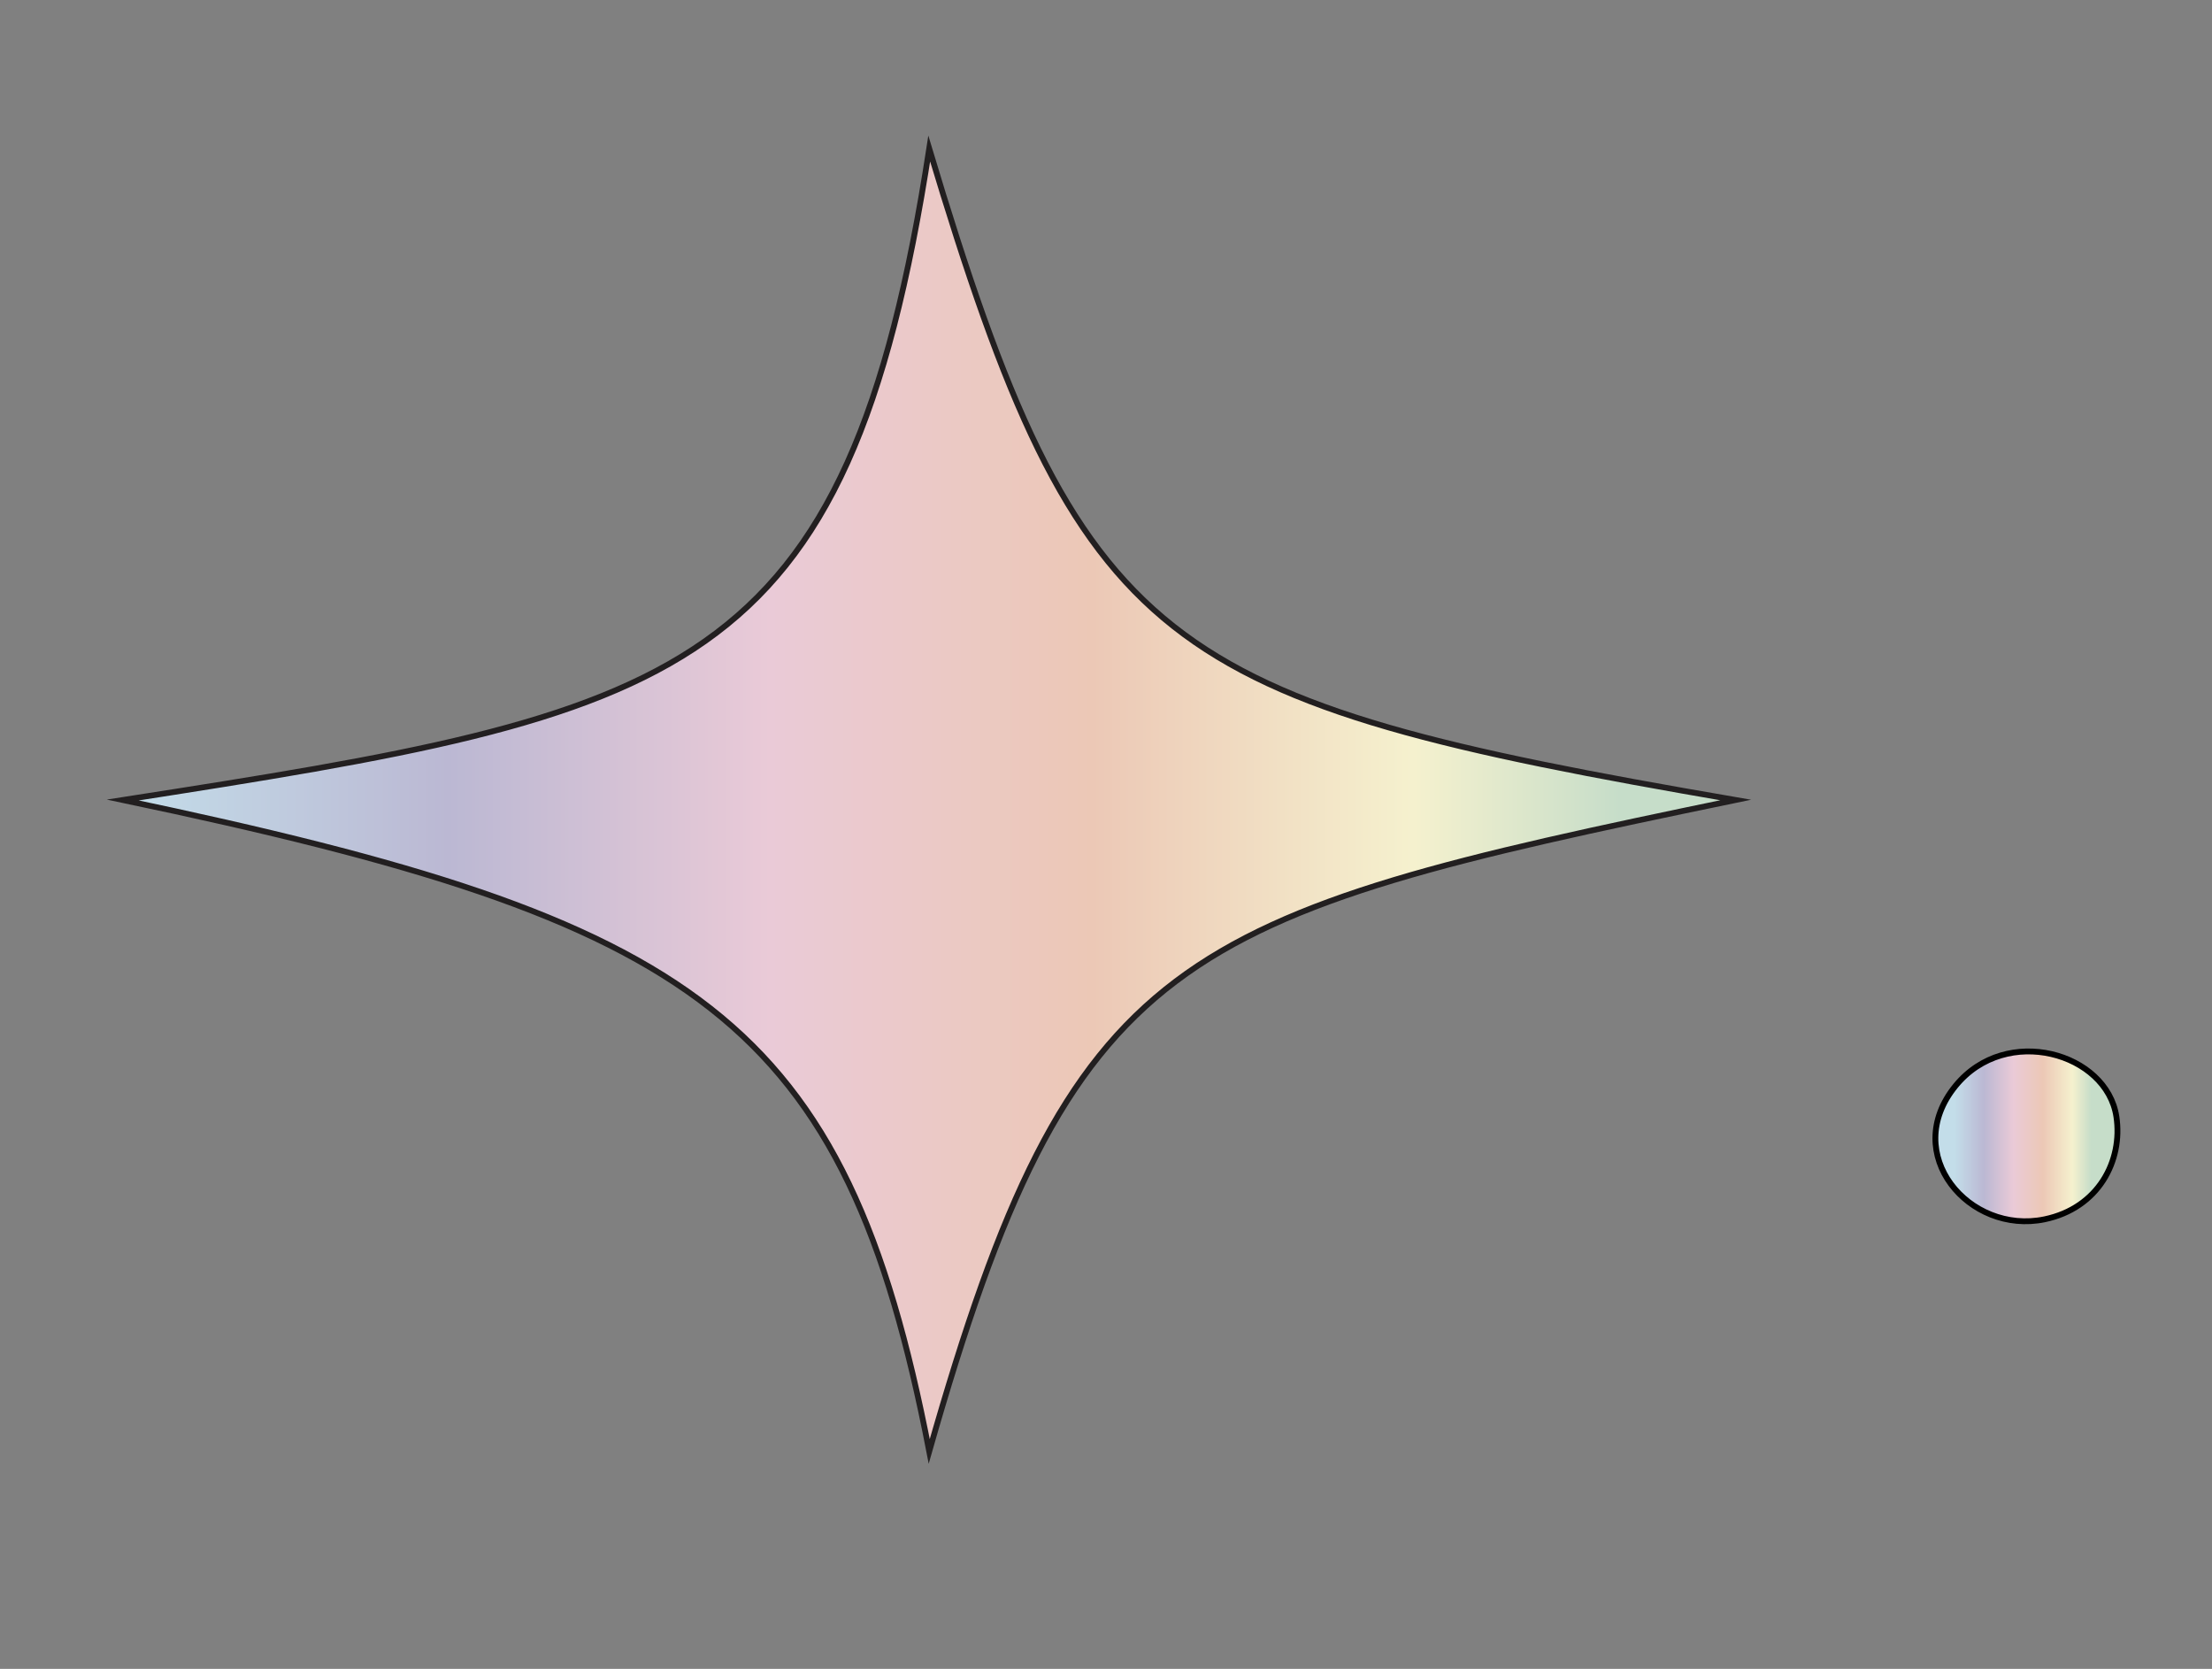 <?xml version="1.0" encoding="utf-8"?>
<!-- Generator: Adobe Illustrator 16.0.0, SVG Export Plug-In . SVG Version: 6.00 Build 0)  -->
<!DOCTYPE svg PUBLIC "-//W3C//DTD SVG 1.1//EN" "http://www.w3.org/Graphics/SVG/1.1/DTD/svg11.dtd">
<svg version="1.1" id="Isolation_Mode" xmlns="http://www.w3.org/2000/svg" xmlns:xlink="http://www.w3.org/1999/xlink" x="0px"
	 y="0px" width="322.141px" height="243.003px" viewBox="0 0 322.141 243.003" enable-background="new 0 0 322.141 243.003"
	 xml:space="preserve">
<rect x="0" y="0" width="322.141" height="243.003" fill="#808080" stroke="none"/>
<line fill="none" x1="322.141" y1="-344.742" x2="322.141" y2="10144.671"/>
<line fill="none" x1="322.141" y1="-344.742" x2="322.141" y2="10144.671"/>
<line fill="none" x1="322.141" y1="-344.742" x2="322.141" y2="10144.671"/>
<line fill="none" x1="322.141" y1="-344.742" x2="322.141" y2="10144.671"/>
<line fill="none" x1="322.141" y1="-344.742" x2="322.141" y2="10144.671"/>
<line fill="none" x1="322.141" y1="-344.742" x2="322.141" y2="10144.671"/>
<line fill="none" x1="322.141" y1="-344.742" x2="322.141" y2="10144.671"/>
<line fill="none" x1="322.141" y1="-344.742" x2="322.141" y2="10144.671"/>
<g>
	<defs>
		<path id="SVGID_1_" d="M17.888,116.488c83.839,17.606,105.213,31.68,117.44,94.844c20.773-72.955,35.884-77.978,117.438-94.844
			c-83.735-14.416-95.412-21.403-117.438-94.844C123.43,99.09,99.313,103.82,17.888,116.488"/>
	</defs>
	<clipPath id="SVGID_2_">
		<use xlink:href="#SVGID_1_"  overflow="visible"/>
	</clipPath>
	
		<linearGradient id="SVGID_3_" gradientUnits="userSpaceOnUse" x1="-1117.196" y1="10144.882" x2="-1116.196" y2="10144.882" gradientTransform="matrix(234.881 0 0 -234.881 262426.5 2382960.5)">
		<stop  offset="0" style="stop-color:#C3DDE9"/>
		<stop  offset="0.2" style="stop-color:#BBB8D3"/>
		<stop  offset="0.4" style="stop-color:#EACAD7"/>
		<stop  offset="0.6" style="stop-color:#ECC8B6"/>
		<stop  offset="0.8" style="stop-color:#F5F1CE"/>
		<stop  offset="0.928" style="stop-color:#C6DDC9"/>
		<stop  offset="1" style="stop-color:#C6DDC9"/>
	</linearGradient>
	<rect x="17.888" y="21.645" clip-path="url(#SVGID_2_)" fill="url(#SVGID_3_)" width="234.879" height="189.688"/>
</g>
<path fill="none" stroke="#221F20" stroke-width="0.841" stroke-miterlimit="10" d="M252.768,116.487
	c-81.557,16.866-96.665,21.89-117.44,94.844c-12.226-63.163-33.6-77.237-117.44-94.844c81.427-12.668,105.543-17.396,117.44-94.843
	C157.354,95.085,169.031,102.072,252.768,116.487z"/>
<line fill="none" x1="322.141" y1="-344.742" x2="322.141" y2="10144.671"/>
<line fill="none" x1="322.141" y1="-344.742" x2="322.141" y2="10144.671"/>
<line fill="none" x1="322.141" y1="-344.742" x2="322.141" y2="10144.671"/>
<line fill="none" x1="322.141" y1="-344.742" x2="322.141" y2="10144.671"/>
<line fill="none" x1="322.141" y1="-344.742" x2="322.141" y2="10144.671"/>
<line fill="none" x1="322.141" y1="-344.742" x2="322.141" y2="10144.671"/>
<line fill="none" x1="322.141" y1="-344.742" x2="322.141" y2="10144.671"/>
<line fill="none" x1="322.141" y1="-344.742" x2="322.141" y2="10144.671"/>
<line fill="none" x1="322.141" y1="-344.742" x2="322.141" y2="10144.671"/>
<line fill="none" x1="322.141" y1="-344.742" x2="322.141" y2="10144.671"/>
<line fill="none" x1="322.141" y1="-344.742" x2="322.141" y2="10144.671"/>
<line fill="none" x1="322.141" y1="-344.742" x2="322.141" y2="10144.671"/>
<line fill="none" x1="322.141" y1="-344.742" x2="322.141" y2="10144.671"/>
<line fill="none" x1="322.141" y1="-344.742" x2="322.141" y2="10144.671"/>
<line fill="none" x1="322.141" y1="-344.742" x2="322.141" y2="10144.671"/>
<line fill="none" x1="322.141" y1="-344.742" x2="322.141" y2="10144.671"/>
<line fill="none" x1="322.141" y1="-344.742" x2="322.141" y2="10144.671"/>
<line fill="none" x1="322.141" y1="-344.742" x2="322.141" y2="10144.671"/>
<line fill="none" x1="322.141" y1="-344.742" x2="322.141" y2="10144.671"/>
<line fill="none" x1="322.141" y1="-344.742" x2="322.141" y2="10144.671"/>
<line fill="none" x1="322.141" y1="-344.742" x2="322.141" y2="10144.671"/>
<line fill="none" x1="322.141" y1="-344.742" x2="322.141" y2="10144.671"/>
<line fill="none" x1="322.141" y1="-344.742" x2="322.141" y2="10144.671"/>
<line fill="none" x1="322.141" y1="-344.742" x2="322.141" y2="10144.671"/>
<line fill="none" x1="322.141" y1="-344.742" x2="322.141" y2="10144.671"/>
<line fill="none" x1="322.141" y1="-344.742" x2="322.141" y2="10144.671"/>
<line fill="none" x1="322.141" y1="-344.742" x2="322.141" y2="10144.671"/>
<line fill="none" x1="322.141" y1="-344.742" x2="322.141" y2="10144.671"/>
<line fill="none" x1="322.141" y1="-344.742" x2="322.141" y2="10144.671"/>
<line fill="none" x1="322.141" y1="-344.742" x2="322.141" y2="10144.671"/>
<line fill="none" x1="322.141" y1="-344.742" x2="322.141" y2="10144.671"/>
<line fill="none" x1="322.141" y1="-344.742" x2="322.141" y2="10144.671"/>
<line fill="none" x1="322.141" y1="-344.742" x2="322.141" y2="10144.671"/>
<line fill="none" x1="322.141" y1="-344.742" x2="322.141" y2="10144.671"/>
<line fill="none" x1="322.141" y1="-344.742" x2="322.141" y2="10144.671"/>
<line fill="none" x1="322.141" y1="-344.742" x2="322.141" y2="10144.671"/>
<line fill="none" x1="322.141" y1="-344.742" x2="322.141" y2="10144.671"/>
<line fill="none" x1="322.141" y1="-344.742" x2="322.141" y2="10144.671"/>
<line fill="none" x1="322.141" y1="-344.742" x2="322.141" y2="10144.671"/>
<line fill="none" x1="322.141" y1="-344.742" x2="322.141" y2="10144.671"/>
<line fill="none" x1="322.141" y1="-344.742" x2="322.141" y2="10144.671"/>
<line fill="none" x1="322.141" y1="-344.742" x2="322.141" y2="10144.671"/>
<line fill="none" x1="322.141" y1="-344.742" x2="322.141" y2="10144.671"/>
<line fill="none" x1="322.141" y1="-344.742" x2="322.141" y2="10144.671"/>
<line fill="none" x1="322.141" y1="-344.742" x2="322.141" y2="10144.671"/>
<line fill="none" x1="322.141" y1="-344.742" x2="322.141" y2="10144.671"/>
<line fill="none" x1="322.141" y1="-344.742" x2="322.141" y2="10144.671"/>
<line fill="none" x1="322.141" y1="-344.742" x2="322.141" y2="10144.671"/>
<line fill="none" x1="322.141" y1="-344.742" x2="322.141" y2="10144.671"/>
<line fill="none" x1="322.141" y1="-344.742" x2="322.141" y2="10144.671"/>
<line fill="none" x1="322.141" y1="-344.742" x2="322.141" y2="10144.671"/>
<line fill="none" x1="322.141" y1="-344.742" x2="322.141" y2="10144.671"/>
<line fill="none" x1="322.141" y1="-344.742" x2="322.141" y2="10144.671"/>
<line fill="none" x1="322.141" y1="-344.742" x2="322.141" y2="10144.671"/>
<line fill="none" x1="322.141" y1="-344.742" x2="322.141" y2="10144.671"/>
<line fill="none" x1="322.141" y1="-344.742" x2="322.141" y2="10144.671"/>
<line fill="none" x1="322.141" y1="-344.742" x2="322.141" y2="10144.671"/>
<line fill="none" x1="322.141" y1="-344.742" x2="322.141" y2="10144.671"/>
<line fill="none" x1="322.141" y1="-344.742" x2="322.141" y2="10144.671"/>
<line fill="none" x1="322.141" y1="-344.742" x2="322.141" y2="10144.671"/>
<line fill="none" x1="322.141" y1="-344.742" x2="322.141" y2="10144.671"/>
<line fill="none" x1="322.141" y1="-344.742" x2="322.141" y2="10144.671"/>
<line fill="none" x1="322.141" y1="-344.742" x2="322.141" y2="10144.671"/>
<line fill="none" x1="322.141" y1="-344.742" x2="322.141" y2="10144.671"/>
<line fill="none" x1="322.141" y1="-344.742" x2="322.141" y2="10144.671"/>
<line fill="none" x1="322.141" y1="-344.742" x2="322.141" y2="10144.671"/>
<line fill="none" x1="322.141" y1="-344.742" x2="322.141" y2="10144.671"/>
<line fill="none" x1="322.141" y1="-344.742" x2="322.141" y2="10144.671"/>
<line fill="none" x1="322.141" y1="-344.742" x2="322.141" y2="10144.671"/>
<line fill="none" x1="322.141" y1="-344.742" x2="322.141" y2="10144.671"/>
<line fill="none" x1="322.141" y1="-344.742" x2="322.141" y2="10144.671"/>
<line fill="none" x1="322.141" y1="-344.742" x2="322.141" y2="10144.671"/>
<line fill="none" x1="322.141" y1="-344.742" x2="322.141" y2="10144.671"/>
<line fill="none" x1="322.141" y1="-344.742" x2="322.141" y2="10144.671"/>
<line fill="none" x1="322.141" y1="-344.742" x2="322.141" y2="10144.671"/>
<line fill="none" x1="322.141" y1="-344.742" x2="322.141" y2="10144.671"/>
<line fill="none" x1="322.141" y1="-344.742" x2="322.141" y2="10144.671"/>
<line fill="none" x1="322.141" y1="-344.742" x2="322.141" y2="10144.671"/>
<line fill="none" x1="322.141" y1="-344.742" x2="322.141" y2="10144.671"/>
<line fill="none" x1="322.141" y1="-344.742" x2="322.141" y2="10144.671"/>
<line fill="none" x1="322.141" y1="-344.742" x2="322.141" y2="10144.671"/>
<g>
	<defs>
		<path id="SVGID_4_" d="M284.797,158.108c-8.106,9.93,1.983,21.715,12.959,19.435c7.84-1.63,11.433-8.515,10.462-14.952
			c-0.858-5.68-6.701-9.49-12.796-9.491C291.587,153.1,287.652,154.608,284.797,158.108"/>
	</defs>
	<clipPath id="SVGID_5_">
		<use xlink:href="#SVGID_4_"  overflow="visible"/>
	</clipPath>
	
		<linearGradient id="SVGID_6_" gradientUnits="userSpaceOnUse" x1="-1110.567" y1="10146.925" x2="-1109.567" y2="10146.925" gradientTransform="matrix(21.436 0 0 -21.436 24090.793 217676.984)">
		<stop  offset="0" style="stop-color:#C3DDE9"/>
		<stop  offset="0.2" style="stop-color:#BBB8D3"/>
		<stop  offset="0.4" style="stop-color:#EACAD7"/>
		<stop  offset="0.6" style="stop-color:#ECC8B6"/>
		<stop  offset="0.8" style="stop-color:#F5F1CE"/>
		<stop  offset="0.928" style="stop-color:#C6DDC9"/>
		<stop  offset="1" style="stop-color:#C6DDC9"/>
	</linearGradient>
	<rect x="276.69" y="153.1" clip-path="url(#SVGID_5_)" fill="url(#SVGID_6_)" width="32.498" height="26.724"/>
</g>
<path fill="none" stroke="#000000" stroke-width="0.85" stroke-miterlimit="10" d="M308.217,162.591
	c-1.397-9.255-16.024-13.548-23.421-4.482c-8.105,9.93,1.983,21.717,12.961,19.434C305.597,175.911,309.189,169.028,308.217,162.591
	z"/>
<line fill="none" x1="322.141" y1="-344.742" x2="322.141" y2="10144.671"/>
<line fill="none" x1="322.141" y1="-344.742" x2="322.141" y2="10144.671"/>
<line fill="none" x1="322.141" y1="-344.742" x2="322.141" y2="10144.671"/>
<line fill="none" x1="322.141" y1="-344.742" x2="322.141" y2="10144.671"/>
<line fill="none" x1="322.141" y1="-344.742" x2="322.141" y2="10144.671"/>
<line fill="none" x1="322.141" y1="-344.742" x2="322.141" y2="10144.671"/>
<line fill="none" x1="322.141" y1="-344.742" x2="322.141" y2="10144.671"/>
<line fill="none" x1="322.141" y1="-344.742" x2="322.141" y2="10144.671"/>
<line fill="none" x1="322.141" y1="-344.742" x2="322.141" y2="10144.671"/>
<line fill="none" x1="322.141" y1="-344.742" x2="322.141" y2="10144.671"/>
<line fill="none" x1="322.141" y1="-344.742" x2="322.141" y2="10144.671"/>
<line fill="none" x1="322.141" y1="-344.742" x2="322.141" y2="10144.671"/>
<line fill="none" x1="322.141" y1="-344.742" x2="322.141" y2="10144.671"/>
<line fill="none" x1="322.141" y1="-344.742" x2="322.141" y2="10144.671"/>
<line fill="none" x1="322.141" y1="-344.742" x2="322.141" y2="10144.671"/>
<line fill="none" x1="322.141" y1="-344.742" x2="322.141" y2="10144.671"/>
<line fill="none" x1="322.141" y1="-344.742" x2="322.141" y2="10144.671"/>
<line fill="none" x1="322.141" y1="-344.742" x2="322.141" y2="10144.671"/>
<line fill="none" x1="322.141" y1="-344.742" x2="322.141" y2="10144.671"/>
<line fill="none" x1="322.141" y1="-344.742" x2="322.141" y2="10144.671"/>
<line fill="none" x1="322.141" y1="-344.742" x2="322.141" y2="10144.671"/>
<line fill="none" x1="322.141" y1="-344.742" x2="322.141" y2="10144.671"/>
<line fill="none" x1="322.141" y1="-344.742" x2="322.141" y2="10144.671"/>
<line fill="none" x1="322.141" y1="-344.742" x2="322.141" y2="10144.671"/>
<line fill="none" x1="322.141" y1="-344.742" x2="322.141" y2="10144.671"/>
<line fill="none" x1="322.141" y1="-344.742" x2="322.141" y2="10144.671"/>
<line fill="none" x1="322.141" y1="-344.742" x2="322.141" y2="10144.671"/>
<line fill="none" x1="322.141" y1="-344.742" x2="322.141" y2="10144.671"/>
<line fill="none" x1="322.141" y1="-344.742" x2="322.141" y2="10144.671"/>
<line fill="none" x1="322.141" y1="-344.742" x2="322.141" y2="10144.671"/>
<line fill="none" x1="322.141" y1="-344.742" x2="322.141" y2="10144.671"/>
<line fill="none" x1="322.141" y1="-344.742" x2="322.141" y2="10144.671"/>
<line fill="none" x1="322.141" y1="-344.742" x2="322.141" y2="10144.671"/>
<line fill="none" x1="322.141" y1="-344.742" x2="322.141" y2="10144.671"/>
<line fill="none" x1="322.141" y1="-344.742" x2="322.141" y2="10144.671"/>
<line fill="none" x1="322.141" y1="-344.742" x2="322.141" y2="10144.671"/>
<line fill="none" x1="322.141" y1="-344.742" x2="322.141" y2="10144.671"/>
<line fill="none" x1="322.141" y1="-344.742" x2="322.141" y2="10144.671"/>
<line fill="none" x1="322.141" y1="-344.742" x2="322.141" y2="10144.671"/>
<line fill="none" x1="322.141" y1="-344.742" x2="322.141" y2="10144.671"/>
<line fill="none" x1="322.141" y1="-344.742" x2="322.141" y2="10144.671"/>
<line fill="none" x1="322.141" y1="-344.742" x2="322.141" y2="10144.671"/>
<line fill="none" x1="322.141" y1="-344.742" x2="322.141" y2="10144.671"/>
<line fill="none" x1="322.141" y1="-344.742" x2="322.141" y2="10144.671"/>
<line fill="none" x1="322.141" y1="-344.742" x2="322.141" y2="10144.671"/>
<line fill="none" x1="322.141" y1="-344.742" x2="322.141" y2="10144.671"/>
<line fill="none" x1="322.141" y1="-344.742" x2="322.141" y2="10144.671"/>
<line fill="none" x1="322.141" y1="-344.742" x2="322.141" y2="10144.671"/>
<line fill="none" x1="322.141" y1="-344.742" x2="322.141" y2="10144.671"/>
<line fill="none" x1="322.141" y1="-344.742" x2="322.141" y2="10144.671"/>
<line fill="none" x1="322.141" y1="-344.742" x2="322.141" y2="10144.671"/>
<line fill="none" x1="322.141" y1="-344.742" x2="322.141" y2="10144.671"/>
<line fill="none" x1="322.141" y1="-344.742" x2="322.141" y2="10144.671"/>
<line fill="none" x1="322.141" y1="-344.742" x2="322.141" y2="10144.671"/>
<line fill="none" x1="322.141" y1="-344.742" x2="322.141" y2="10144.671"/>
<line fill="none" x1="322.141" y1="-344.742" x2="322.141" y2="10144.671"/>
<line fill="none" x1="322.141" y1="-344.742" x2="322.141" y2="10144.671"/>
<line fill="none" x1="322.141" y1="-344.742" x2="322.141" y2="10144.671"/>
<line fill="none" x1="322.141" y1="-344.742" x2="322.141" y2="10144.671"/>
<line fill="none" x1="322.141" y1="-344.742" x2="322.141" y2="10144.671"/>
<line fill="none" x1="322.141" y1="-344.742" x2="322.141" y2="10144.671"/>
<line fill="none" x1="322.141" y1="-344.742" x2="322.141" y2="10144.671"/>
<line fill="none" x1="322.141" y1="-344.742" x2="322.141" y2="10144.671"/>
<line fill="none" x1="322.141" y1="-344.742" x2="322.141" y2="10144.671"/>
<line fill="none" x1="322.141" y1="-344.742" x2="322.141" y2="10144.671"/>
<line fill="none" x1="322.141" y1="-344.742" x2="322.141" y2="10144.671"/>
<line fill="none" x1="322.141" y1="-344.742" x2="322.141" y2="10144.671"/>
<line fill="none" x1="322.141" y1="-344.742" x2="322.141" y2="10144.671"/>
<line fill="none" x1="322.141" y1="-344.742" x2="322.141" y2="10144.671"/>
<line fill="none" x1="322.141" y1="-344.742" x2="322.141" y2="10144.671"/>
<line fill="none" x1="322.141" y1="-344.742" x2="322.141" y2="10144.671"/>
<line fill="none" x1="322.141" y1="-344.742" x2="322.141" y2="10144.671"/>
<line fill="none" x1="322.141" y1="-344.742" x2="322.141" y2="10144.671"/>
<line fill="none" x1="322.141" y1="-344.742" x2="322.141" y2="10144.671"/>
<line fill="none" x1="322.141" y1="-344.742" x2="322.141" y2="10144.671"/>
<line fill="none" x1="322.141" y1="-344.742" x2="322.141" y2="10144.671"/>
<line fill="none" x1="322.141" y1="-344.742" x2="322.141" y2="10144.671"/>
<line fill="none" x1="322.141" y1="-344.742" x2="322.141" y2="10144.671"/>
<line fill="none" x1="322.141" y1="-344.742" x2="322.141" y2="10144.671"/>
<line fill="none" x1="322.141" y1="-344.742" x2="322.141" y2="10144.671"/>
<line fill="none" x1="322.141" y1="-344.742" x2="322.141" y2="10144.671"/>
<line fill="none" x1="322.141" y1="-344.742" x2="322.141" y2="10144.671"/>
<line fill="none" x1="322.141" y1="-344.742" x2="322.141" y2="10144.671"/>
<line fill="none" x1="322.141" y1="-344.742" x2="322.141" y2="10144.671"/>
<line fill="none" x1="322.141" y1="-344.742" x2="322.141" y2="10144.671"/>
<line fill="none" x1="322.141" y1="-344.742" x2="322.141" y2="10144.671"/>
<line fill="none" x1="322.141" y1="-344.742" x2="322.141" y2="10144.671"/>
<line fill="none" x1="322.141" y1="-344.742" x2="322.141" y2="10144.671"/>
<line fill="none" x1="322.141" y1="-344.742" x2="322.141" y2="10144.671"/>
<line fill="none" x1="322.141" y1="-344.742" x2="322.141" y2="10144.671"/>
<line fill="none" x1="322.141" y1="-344.742" x2="322.141" y2="10144.671"/>
<line fill="none" x1="322.141" y1="-344.742" x2="322.141" y2="10144.671"/>
<line fill="none" x1="322.141" y1="-344.742" x2="322.141" y2="10144.671"/>
<line fill="none" x1="322.141" y1="-344.742" x2="322.141" y2="10144.671"/>
<line fill="none" x1="322.141" y1="-344.742" x2="322.141" y2="10144.671"/>
<line fill="none" x1="322.141" y1="-344.742" x2="322.141" y2="10144.671"/>
<line fill="none" x1="322.141" y1="-344.742" x2="322.141" y2="10144.671"/>
<line fill="none" x1="322.141" y1="-344.742" x2="322.141" y2="10144.671"/>
<line fill="none" x1="322.141" y1="-344.742" x2="322.141" y2="10144.671"/>
<line fill="none" x1="322.141" y1="-344.742" x2="322.141" y2="10144.671"/>
<line fill="none" x1="322.141" y1="-344.742" x2="322.141" y2="10144.671"/>
<line fill="none" x1="322.141" y1="-344.742" x2="322.141" y2="10144.671"/>
<line fill="none" x1="322.141" y1="-344.742" x2="322.141" y2="10144.671"/>
<line fill="none" x1="322.141" y1="-344.742" x2="322.141" y2="10144.671"/>
<line fill="none" x1="322.141" y1="-344.742" x2="322.141" y2="10144.671"/>
<line fill="none" x1="322.141" y1="-344.742" x2="322.141" y2="10144.671"/>
<line fill="none" x1="322.141" y1="10144.671" x2="322.141" y2="-344.729"/>
</svg>
